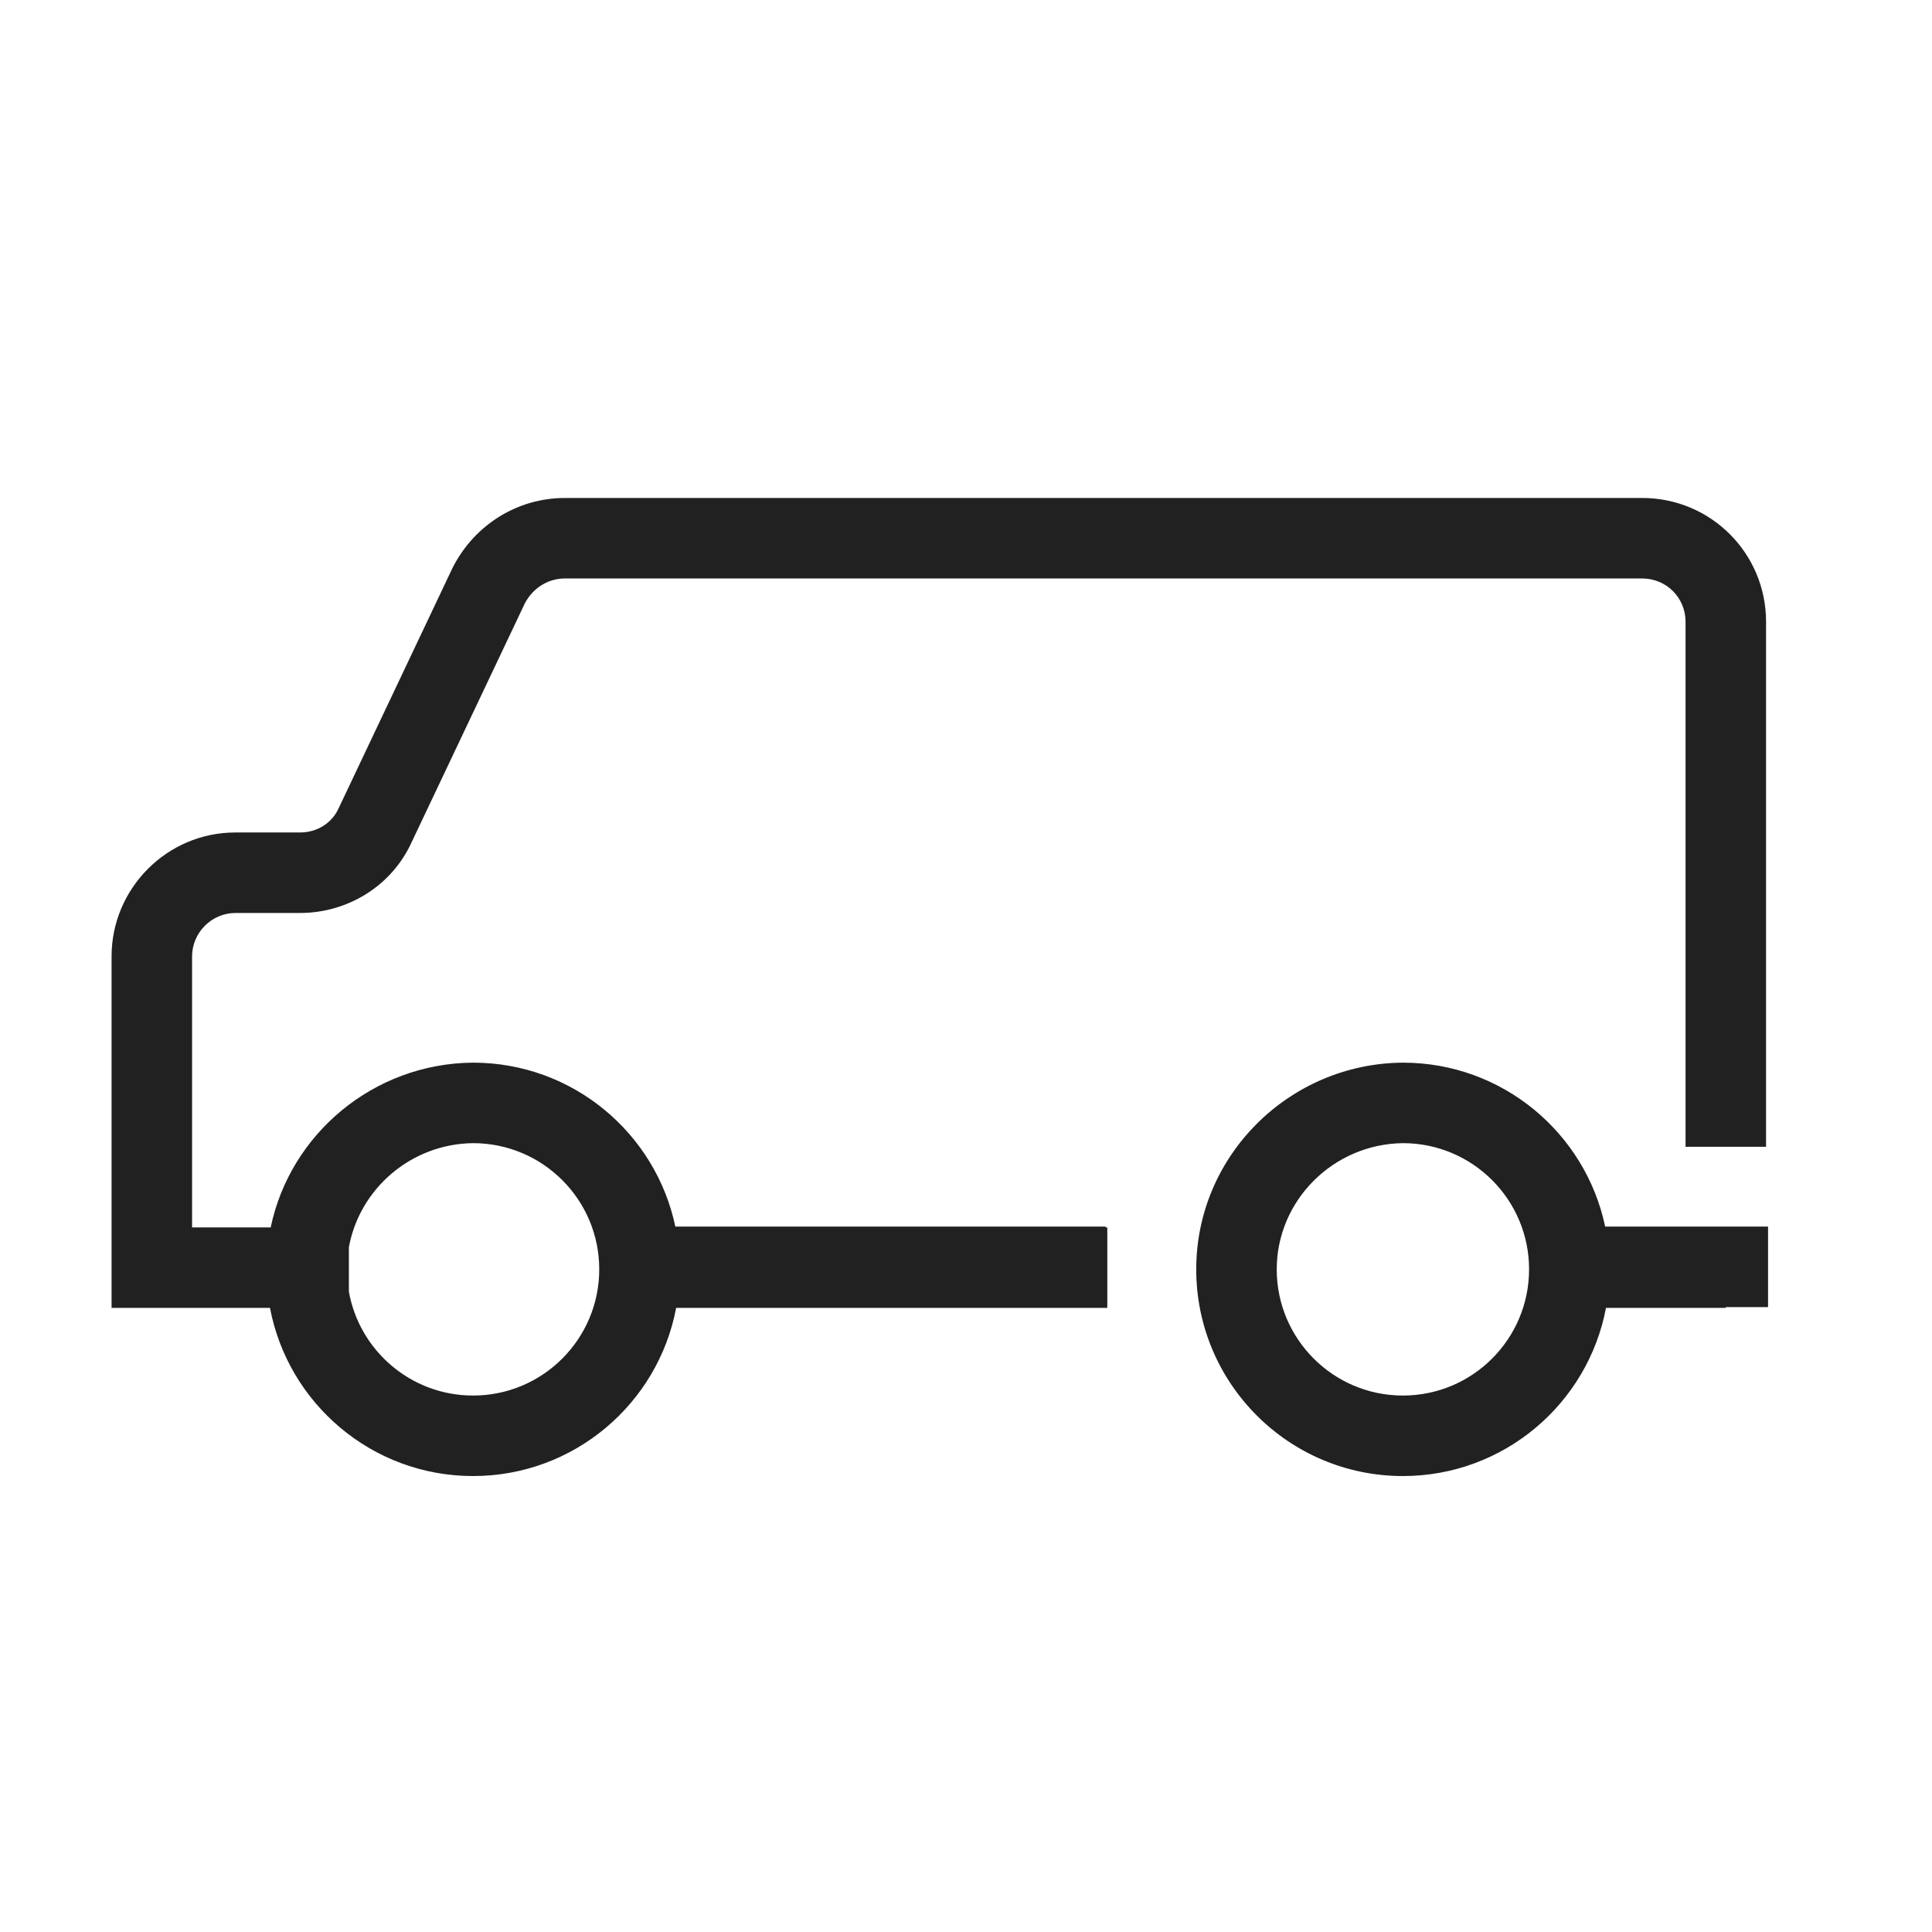 <svg width="36" height="36" viewBox="0 0 36 36" fill="none" xmlns="http://www.w3.org/2000/svg">
<path fill-rule="evenodd" clip-rule="evenodd" d="M10.527 10.779C10.22 10.779 9.935 10.948 9.78 11.242L7.676 15.681C7.3 16.517 6.468 17.012 5.59 17.012H4.387C3.942 17.012 3.579 17.381 3.579 17.82V22.871H5.044C5.407 21.13 6.959 19.818 8.808 19.801L8.815 19.801V19.801C10.669 19.801 12.217 21.111 12.584 22.856H20.602V22.871H20.633V24.371H12.599C12.263 26.154 10.696 27.504 8.815 27.504C6.934 27.504 5.368 26.154 5.031 24.371H2.829H2.079V23.621V17.82C2.079 16.562 3.104 15.512 4.387 15.512H5.59C5.913 15.512 6.189 15.332 6.309 15.062L6.313 15.054L6.317 15.046L8.43 10.587L8.436 10.576L8.441 10.565C8.843 9.784 9.635 9.279 10.527 9.279H15.727H30.6C31.878 9.279 32.908 10.309 32.908 11.587V21.369H31.408V11.587C31.408 11.137 31.05 10.779 30.6 10.779H15.727H10.527ZM6.501 24.068C6.697 25.168 7.659 26.004 8.815 26.004C10.113 26.004 11.166 24.951 11.166 23.652C11.166 22.355 10.115 21.303 8.818 21.301C7.656 21.313 6.697 22.155 6.501 23.242V24.068ZM26.141 19.801V19.801C27.995 19.801 29.543 21.111 29.91 22.856H32.945V24.356H32.158V24.371H29.925C29.589 26.154 28.022 27.504 26.141 27.504C24.014 27.504 22.29 25.779 22.29 23.652C22.29 21.537 24.017 19.82 26.134 19.801L26.141 19.801ZM26.145 21.301C24.839 21.315 23.79 22.374 23.79 23.652C23.79 24.951 24.843 26.004 26.141 26.004C27.439 26.004 28.492 24.951 28.492 23.652C28.492 22.355 27.441 21.303 26.145 21.301Z" fill="#212121"/>
</svg>
